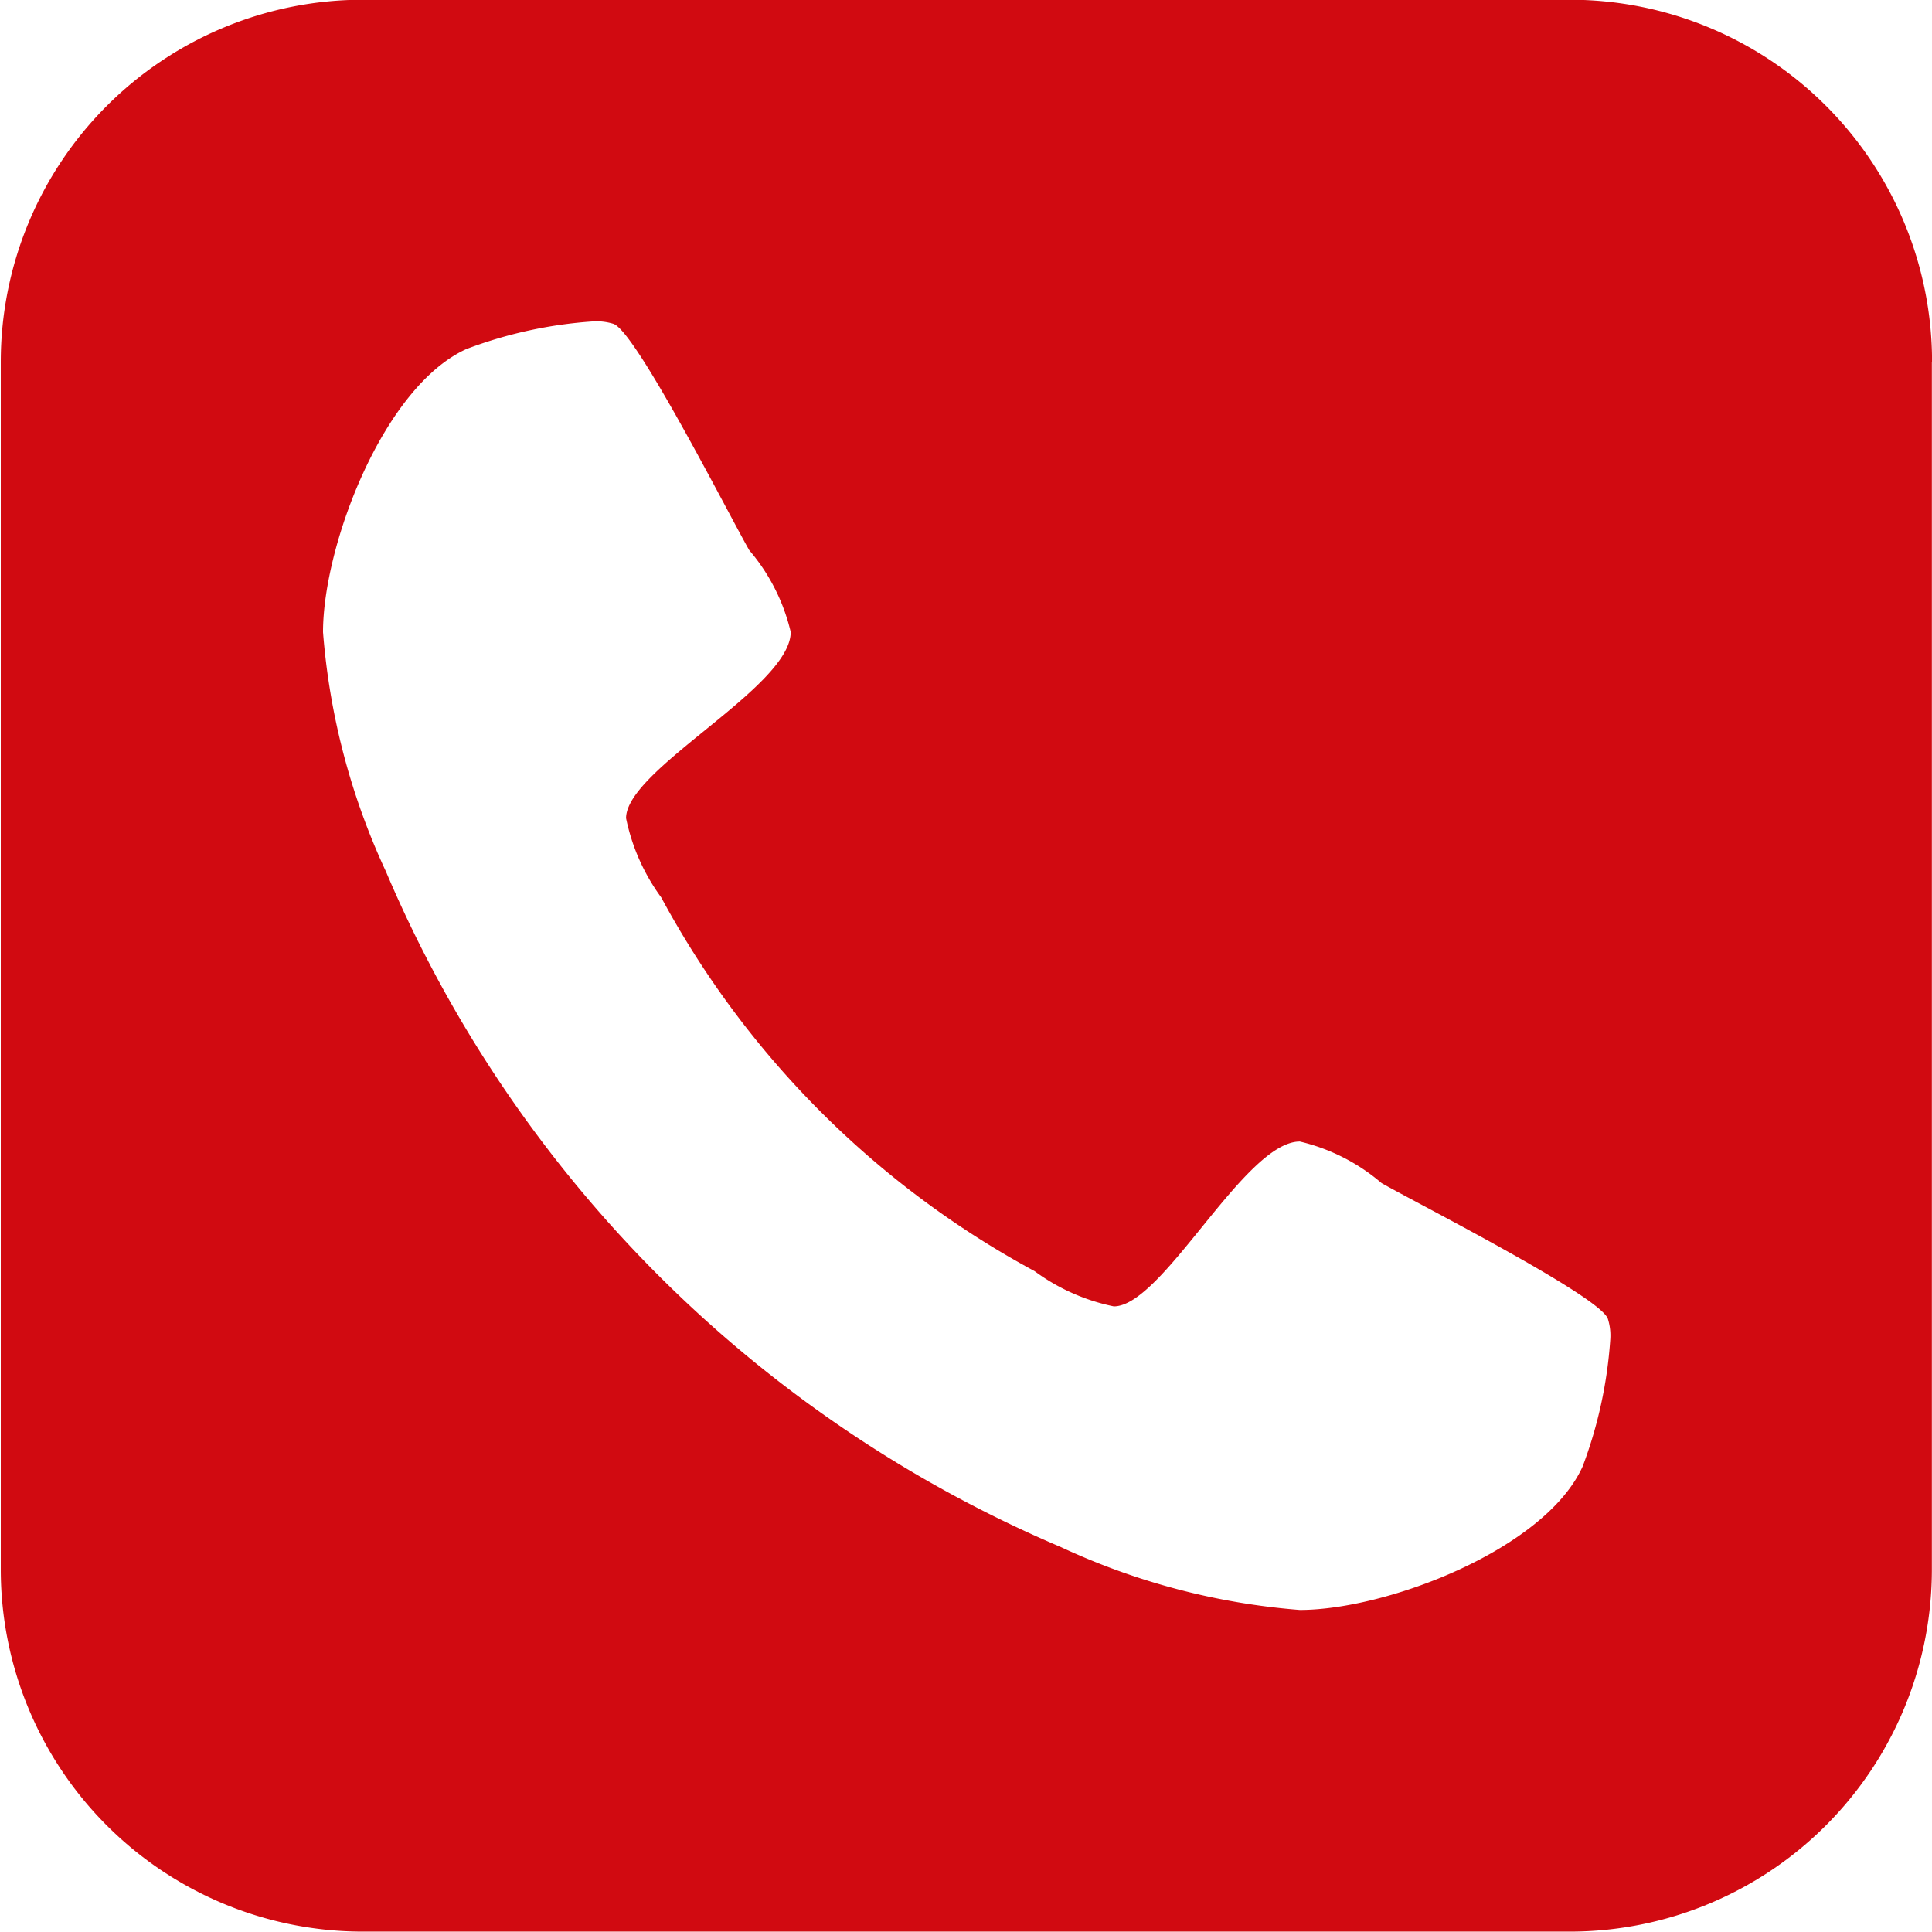 <svg xmlns="http://www.w3.org/2000/svg" width="29.875" height="29.875" viewBox="0 0 29.875 29.875">
  <defs>
    <style>
      .cls-1 {
        fill: #d10a11;
        fill-rule: evenodd;
      }
    </style>
  </defs>
  <path id="_" data-name="" class="cls-1" d="M492.9,641.244a6.858,6.858,0,0,1-.428,1.965c-0.583,1.284-3.032,2.217-4.373,2.217a10.723,10.723,0,0,1-3.694-.972,19.736,19.736,0,0,1-10.438-10.448,10.739,10.739,0,0,1-.972-3.7c0-1.342.933-3.794,2.216-4.377a6.812,6.812,0,0,1,1.963-.428,0.88,0.88,0,0,1,.312.038c0.349,0.117,1.788,2.958,2.1,3.5a3.006,3.006,0,0,1,.641,1.265c0,0.856-2.546,2.121-2.546,2.879a3.139,3.139,0,0,0,.544,1.226,14.245,14.245,0,0,0,5.773,5.778,3.123,3.123,0,0,0,1.225.545c0.758,0,2.021-2.549,2.877-2.549a3,3,0,0,1,1.263.642c0.544,0.311,3.382,1.751,3.5,2.1A0.859,0.859,0,0,1,492.9,641.244Zm4.976-15.117a5.6,5.6,0,0,0-5.6-5.6H473.612a5.6,5.6,0,0,0-5.6,5.6V644.8a5.6,5.6,0,0,0,5.6,5.6h18.661a5.6,5.6,0,0,0,5.6-5.6V626.127Z" transform="translate(-468 -620.531)"/>
</svg>
